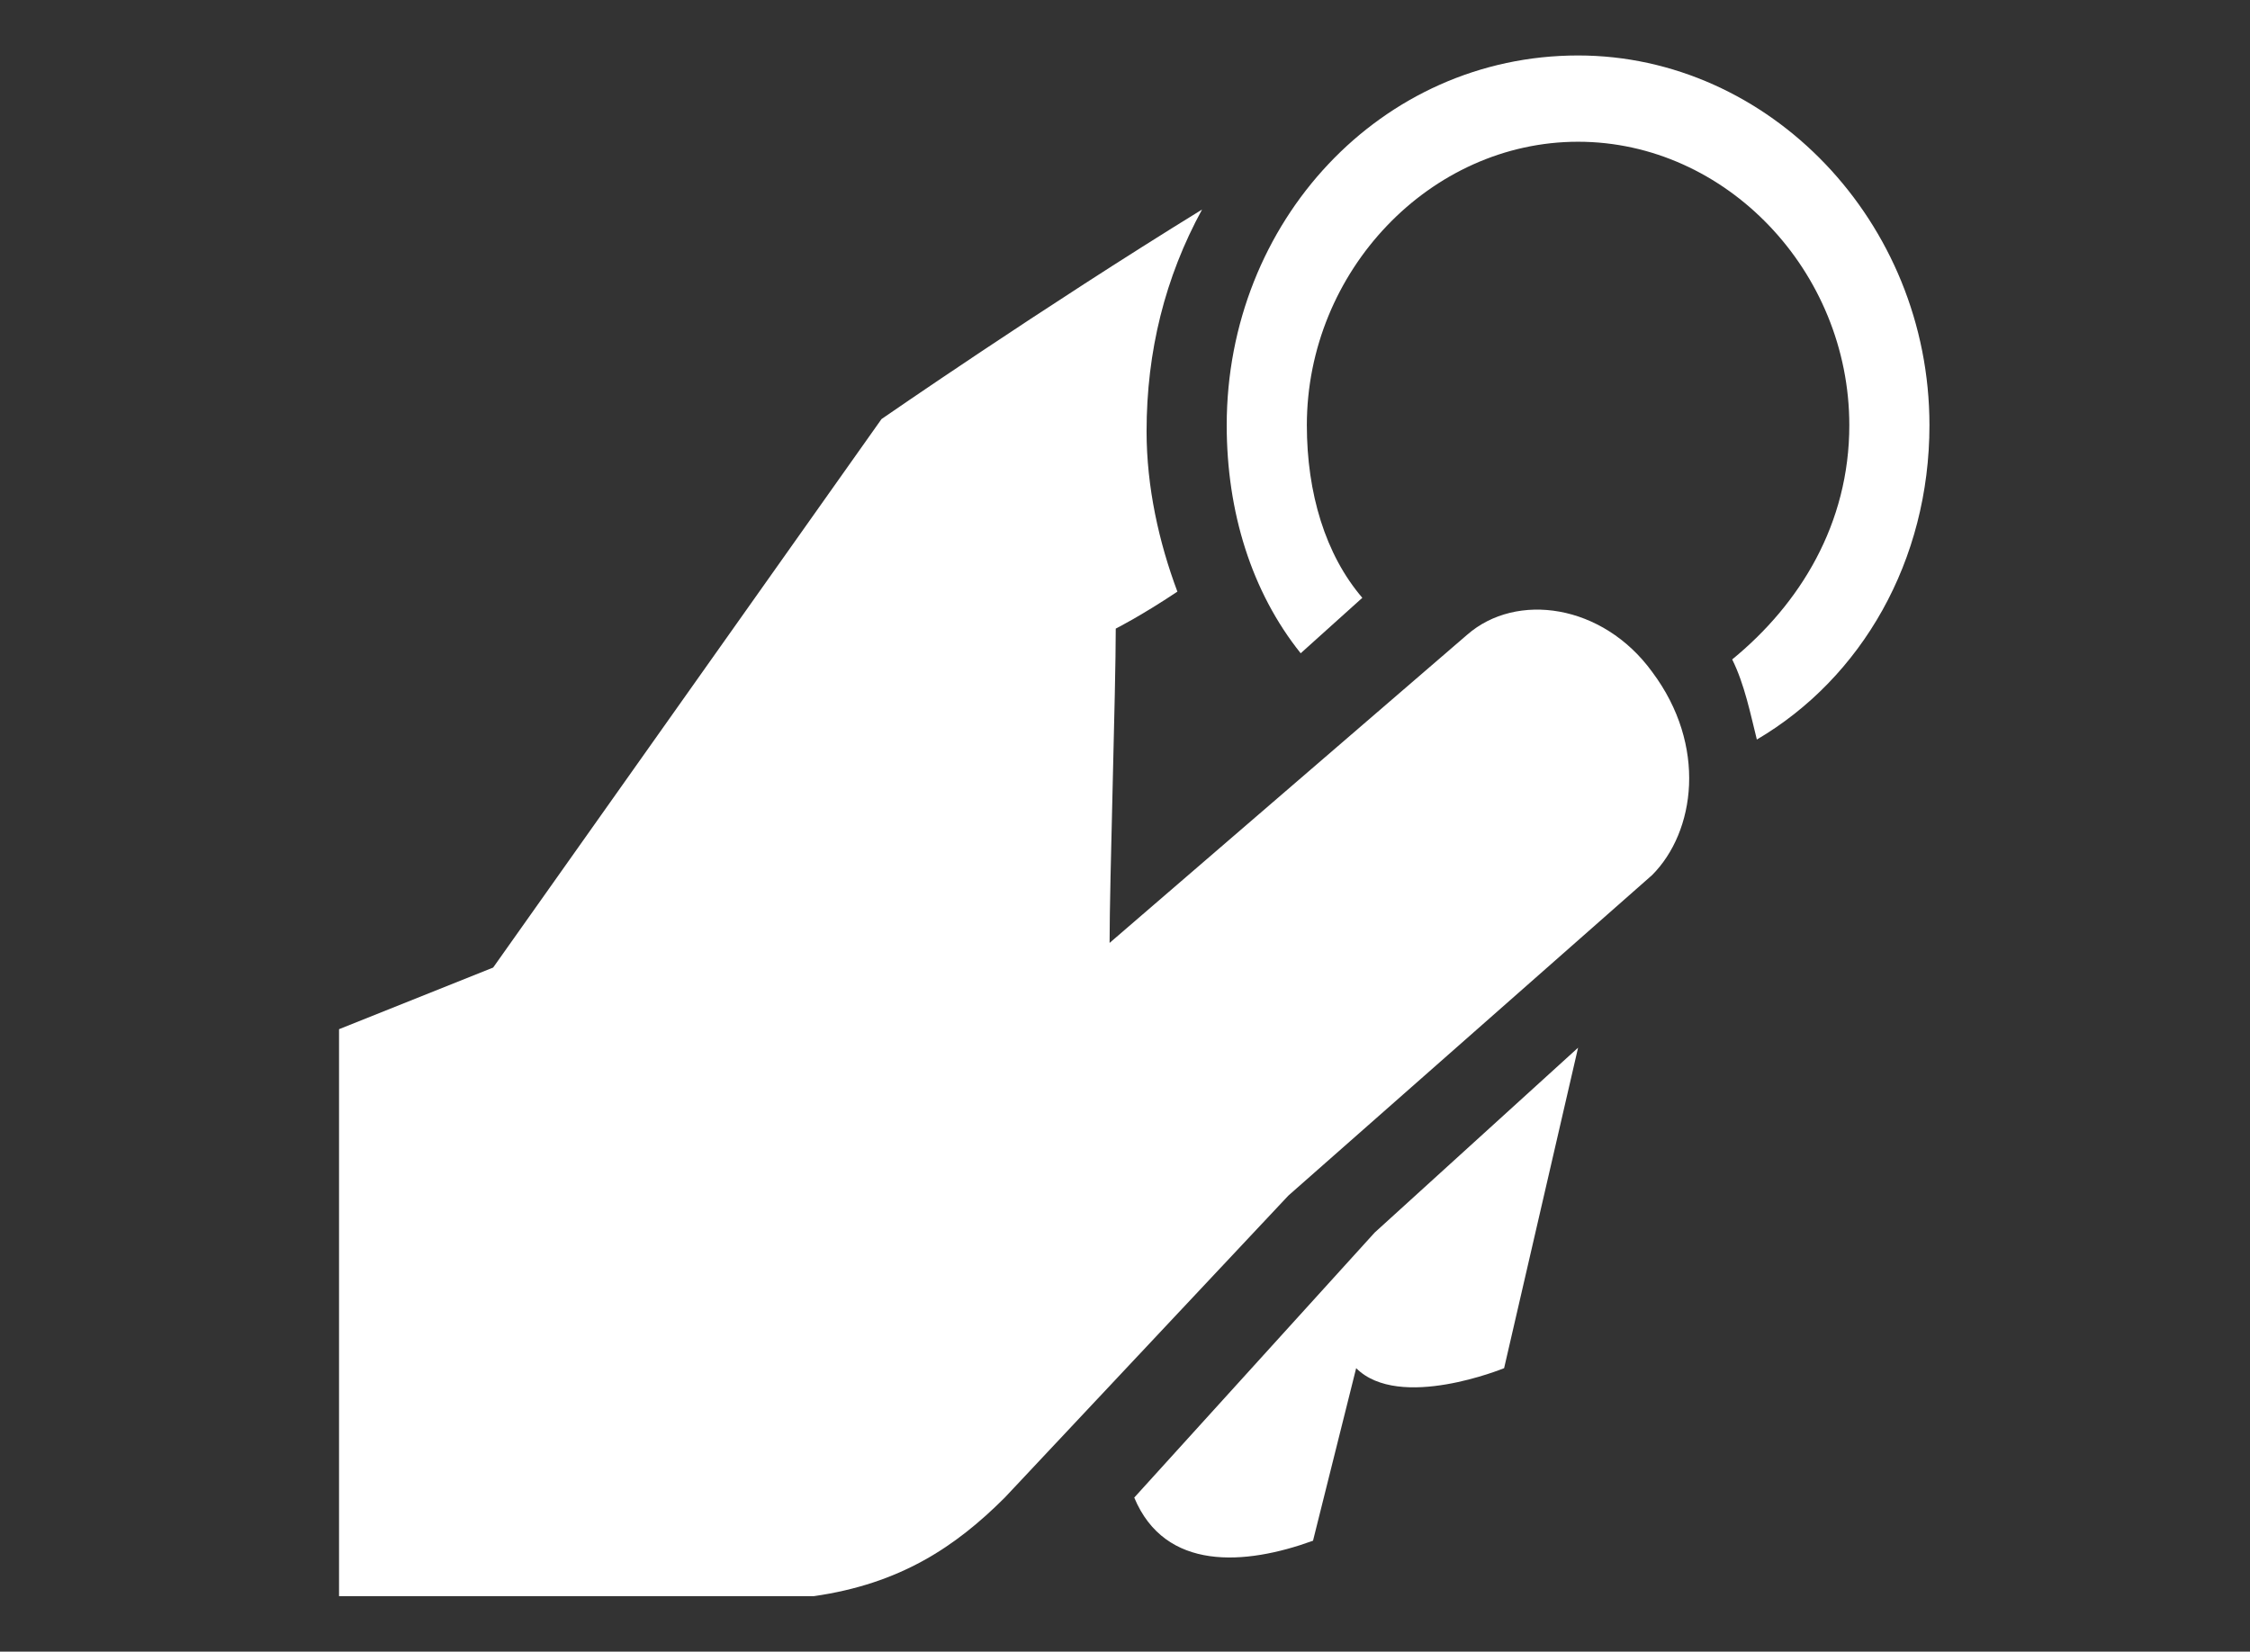 <?xml version="1.0" encoding="utf-8"?>
<!-- Generator: Adobe Illustrator 21.1.0, SVG Export Plug-In . SVG Version: 6.00 Build 0)  -->
<svg version="1.1" id="cash_x5F_donations" xmlns="http://www.w3.org/2000/svg" xmlns:xlink="http://www.w3.org/1999/xlink" x="0px"
	 y="0px" viewBox="0 0 36.5 26.8" style="enable-background:new 0 0 36.5 26.8;" xml:space="preserve">
<rect x="0" y="0" width="36.5" height="26.8" fill="#333333" stroke="none"/>
<style type="text/css">
	.st0{fill:#FFFFFF;}
</style>
<g>
	<g>
		<path class="st0" d="M24.4,22.2l1.2-5.2L22.3,20l-3.9,4.3c0.5,1.2,1.8,1.1,2.9,0.7l0.7-2.8C22.7,22.9,24.4,22.2,24.4,22.2"/>
		<path class="st0" d="M16.3,24.3l4.6-4.9l5.9-5.2c0.7-0.7,0.9-2.1,0-3.3c-0.8-1.1-2.2-1.3-3-0.6l-5.8,5c0-1,0.1-4.1,0.1-5.1
			c0,0,0.4-0.2,1-0.6c-0.3-0.8-0.5-1.7-0.5-2.6c0-1.3,0.3-2.5,0.9-3.6c-2.6,1.6-5.2,3.4-5.2,3.4l-6.3,8.9l-2.5,1l0,9.2l7.7,0
			C14.6,25.7,15.5,25.1,16.3,24.3"/>
		<path class="st0" d="M21.1,10.6l1-0.9C21.5,9,21.2,8,21.2,6.9c0-2.5,2-4.6,4.4-4.6C28,2.3,30,4.4,30,6.9c0,1.6-0.8,2.9-1.9,3.8
			c0.2,0.4,0.3,0.9,0.4,1.3c1.7-1,2.8-2.9,2.8-5.1c0-3.3-2.6-6-5.7-6c-3.2,0-5.7,2.7-5.7,6C19.9,8.3,20.3,9.6,21.1,10.6"/>
	</g>
</g>
</svg>
